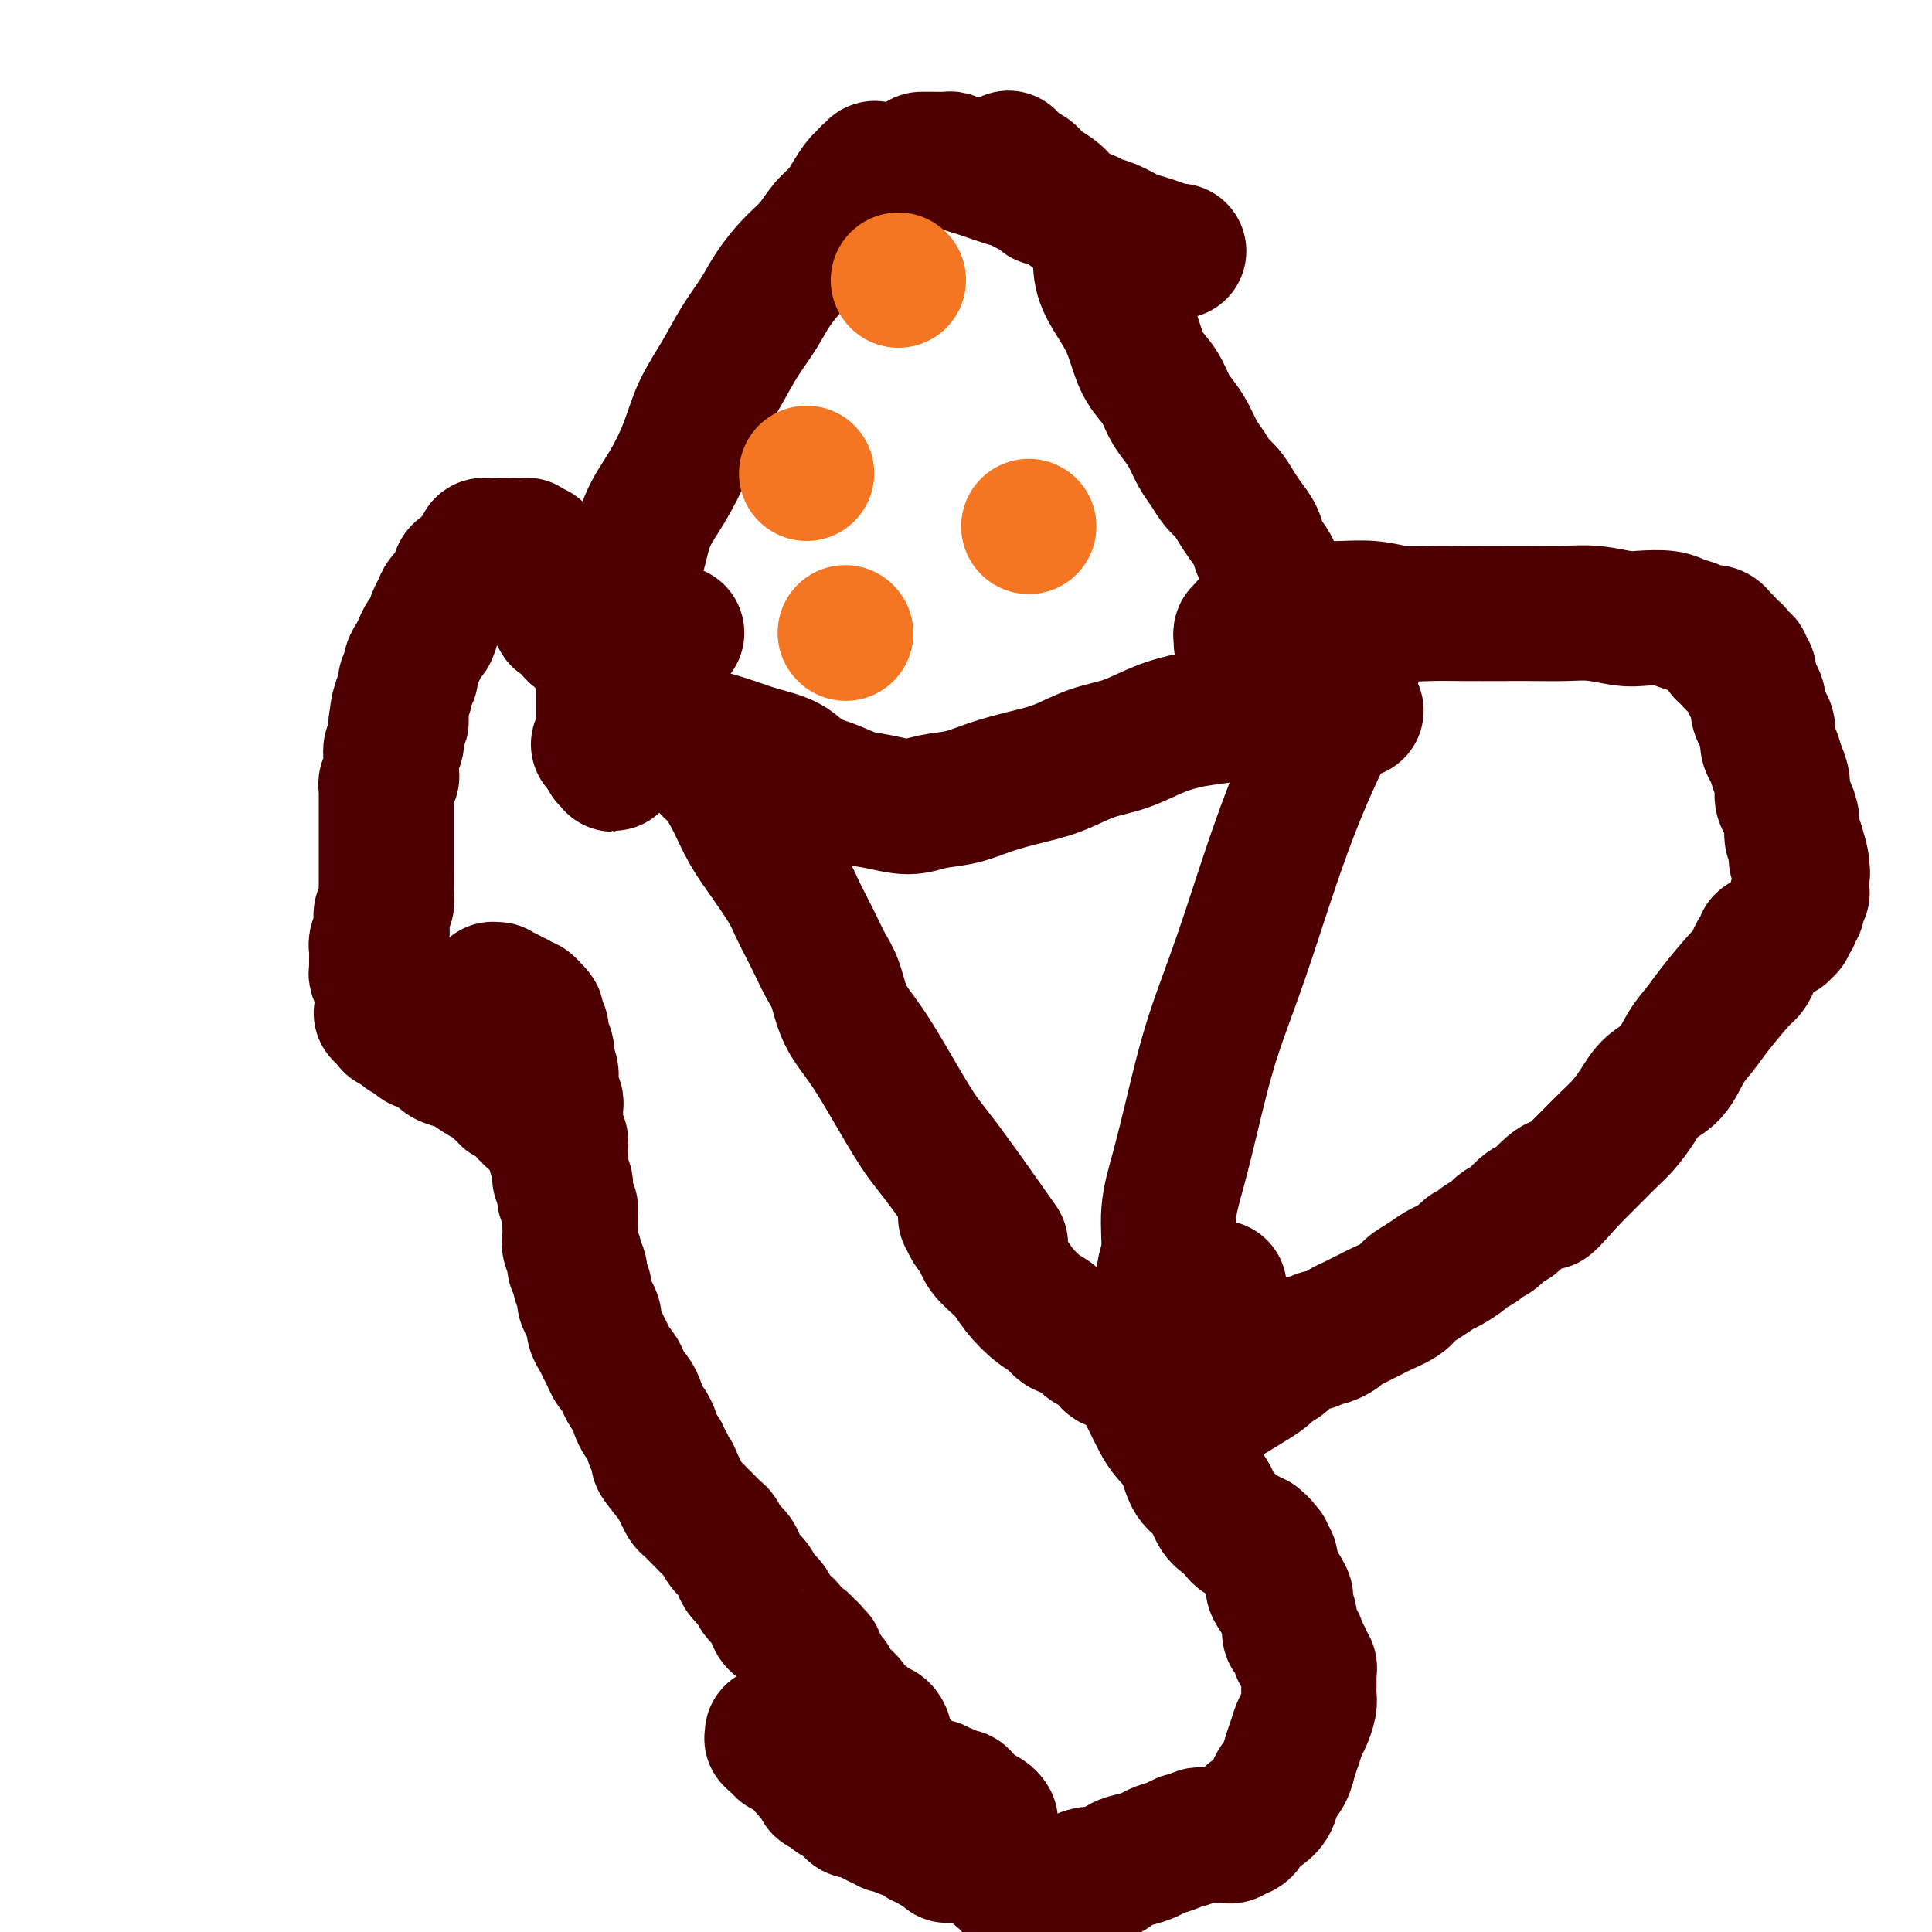 <svg viewBox='0 0 400 400' version='1.1' xmlns='http://www.w3.org/2000/svg' xmlns:xlink='http://www.w3.org/1999/xlink'><g fill='none' stroke='#4E0000' stroke-width='28' stroke-linecap='round' stroke-linejoin='round'><path d='M146,156c0.002,0.032 0.005,0.064 0,0c-0.005,-0.064 -0.017,-0.225 0,0c0.017,0.225 0.062,0.835 0,1c-0.062,0.165 -0.232,-0.113 0,0c0.232,0.113 0.865,0.619 1,1c0.135,0.381 -0.229,0.638 0,1c0.229,0.362 1.052,0.831 2,2c0.948,1.169 2.022,3.039 3,5c0.978,1.961 1.862,4.012 3,6c1.138,1.988 2.532,3.914 4,6c1.468,2.086 3.012,4.333 4,6c0.988,1.667 1.420,2.754 2,4c0.580,1.246 1.309,2.649 2,4c0.691,1.351 1.345,2.648 2,4c0.655,1.352 1.310,2.758 2,4c0.690,1.242 1.416,2.320 2,4c0.584,1.680 1.027,3.961 2,6c0.973,2.039 2.476,3.834 4,6c1.524,2.166 3.069,4.702 5,8c1.931,3.298 4.250,7.358 6,10c1.750,2.642 2.933,3.865 6,8c3.067,4.135 8.019,11.181 10,14c1.981,2.819 0.990,1.409 0,0'/><path d='M124,154c-0.000,0.001 -0.001,0.001 0,0c0.001,-0.001 0.003,-0.004 0,0c-0.003,0.004 -0.013,0.016 0,0c0.013,-0.016 0.048,-0.061 0,0c-0.048,0.061 -0.178,0.228 0,0c0.178,-0.228 0.664,-0.850 1,-1c0.336,-0.150 0.524,0.172 1,0c0.476,-0.172 1.242,-0.839 2,-1c0.758,-0.161 1.509,0.184 3,0c1.491,-0.184 3.722,-0.896 6,-1c2.278,-0.104 4.604,0.398 7,1c2.396,0.602 4.863,1.302 7,2c2.137,0.698 3.943,1.395 6,2c2.057,0.605 4.365,1.117 6,2c1.635,0.883 2.597,2.136 4,3c1.403,0.864 3.248,1.339 5,2c1.752,0.661 3.412,1.510 5,2c1.588,0.490 3.104,0.623 5,1c1.896,0.377 4.171,0.999 6,1c1.829,0.001 3.211,-0.617 5,-1c1.789,-0.383 3.985,-0.529 6,-1c2.015,-0.471 3.849,-1.266 6,-2c2.151,-0.734 4.618,-1.408 7,-2c2.382,-0.592 4.679,-1.104 7,-2c2.321,-0.896 4.664,-2.176 7,-3c2.336,-0.824 4.663,-1.190 7,-2c2.337,-0.810 4.683,-2.063 7,-3c2.317,-0.937 4.605,-1.559 7,-2c2.395,-0.441 4.899,-0.703 7,-1c2.101,-0.297 3.801,-0.629 6,-1c2.199,-0.371 4.899,-0.780 7,-1c2.101,-0.220 3.604,-0.252 6,0c2.396,0.252 5.685,0.786 7,1c1.315,0.214 0.658,0.107 0,0'/><path d='M280,138c-0.002,0.002 -0.003,0.005 0,0c0.003,-0.005 0.012,-0.016 0,0c-0.012,0.016 -0.045,0.061 0,0c0.045,-0.061 0.167,-0.226 0,0c-0.167,0.226 -0.622,0.843 -1,2c-0.378,1.157 -0.677,2.854 -2,6c-1.323,3.146 -3.670,7.740 -6,13c-2.330,5.260 -4.644,11.188 -7,18c-2.356,6.812 -4.755,14.510 -7,21c-2.245,6.490 -4.338,11.772 -6,17c-1.662,5.228 -2.895,10.404 -4,15c-1.105,4.596 -2.083,8.614 -3,12c-0.917,3.386 -1.774,6.139 -2,9c-0.226,2.861 0.180,5.828 0,8c-0.180,2.172 -0.945,3.548 -1,5c-0.055,1.452 0.599,2.981 1,4c0.401,1.019 0.549,1.530 1,2c0.451,0.470 1.203,0.899 2,1c0.797,0.101 1.638,-0.127 3,-1c1.362,-0.873 3.246,-2.392 4,-3c0.754,-0.608 0.377,-0.304 0,0'/><path d='M200,251c0.002,0.034 0.003,0.068 0,0c-0.003,-0.068 -0.012,-0.239 0,0c0.012,0.239 0.045,0.889 0,1c-0.045,0.111 -0.170,-0.316 0,0c0.170,0.316 0.633,1.375 1,2c0.367,0.625 0.639,0.816 1,1c0.361,0.184 0.813,0.360 1,1c0.187,0.640 0.109,1.743 1,3c0.891,1.257 2.751,2.670 4,4c1.249,1.330 1.885,2.579 3,4c1.115,1.421 2.707,3.014 4,4c1.293,0.986 2.285,1.364 3,2c0.715,0.636 1.151,1.531 2,2c0.849,0.469 2.110,0.512 3,1c0.890,0.488 1.408,1.422 2,2c0.592,0.578 1.258,0.800 2,1c0.742,0.200 1.561,0.377 2,1c0.439,0.623 0.499,1.691 1,2c0.501,0.309 1.444,-0.139 2,0c0.556,0.139 0.727,0.867 1,1c0.273,0.133 0.650,-0.328 1,0c0.350,0.328 0.674,1.446 1,2c0.326,0.554 0.652,0.546 1,1c0.348,0.454 0.716,1.372 1,2c0.284,0.628 0.484,0.966 1,2c0.516,1.034 1.349,2.764 2,4c0.651,1.236 1.119,1.977 2,3c0.881,1.023 2.175,2.329 3,4c0.825,1.671 1.180,3.708 2,5c0.820,1.292 2.103,1.838 3,3c0.897,1.162 1.407,2.938 2,4c0.593,1.062 1.268,1.408 2,2c0.732,0.592 1.520,1.430 2,2c0.480,0.570 0.650,0.871 1,1c0.350,0.129 0.878,0.087 1,0c0.122,-0.087 -0.164,-0.220 0,0c0.164,0.220 0.776,0.791 1,1c0.224,0.209 0.060,0.056 0,0c-0.060,-0.056 -0.017,-0.015 0,0c0.017,0.015 0.008,0.004 0,0c-0.008,-0.004 -0.016,-0.001 0,0c0.016,0.001 0.057,-0.001 0,0c-0.057,0.001 -0.211,0.004 0,0c0.211,-0.004 0.788,-0.015 1,0c0.212,0.015 0.061,0.057 0,0c-0.061,-0.057 -0.030,-0.212 0,0c0.030,0.212 0.061,0.793 0,1c-0.061,0.207 -0.214,0.042 0,0c0.214,-0.042 0.793,0.041 1,0c0.207,-0.041 0.040,-0.204 0,0c-0.040,0.204 0.046,0.775 0,1c-0.046,0.225 -0.223,0.105 0,0c0.223,-0.105 0.847,-0.194 1,0c0.153,0.194 -0.165,0.671 0,1c0.165,0.329 0.814,0.512 1,1c0.186,0.488 -0.090,1.282 0,2c0.090,0.718 0.545,1.359 1,2'/><path d='M264,327c4.437,6.856 1.031,2.997 0,2c-1.031,-0.997 0.315,0.870 1,2c0.685,1.130 0.709,1.525 1,2c0.291,0.475 0.847,1.030 1,2c0.153,0.970 -0.099,2.354 0,3c0.099,0.646 0.547,0.554 1,1c0.453,0.446 0.910,1.429 1,2c0.090,0.571 -0.186,0.731 0,1c0.186,0.269 0.834,0.646 1,1c0.166,0.354 -0.152,0.683 0,1c0.152,0.317 0.773,0.620 1,1c0.227,0.380 0.061,0.837 0,1c-0.061,0.163 -0.016,0.033 0,0c0.016,-0.033 0.004,0.032 0,0c-0.004,-0.032 -0.001,-0.160 0,0c0.001,0.160 0.001,0.608 0,1c-0.001,0.392 -0.003,0.728 0,1c0.003,0.272 0.012,0.481 0,1c-0.012,0.519 -0.045,1.349 0,2c0.045,0.651 0.166,1.122 0,2c-0.166,0.878 -0.621,2.164 -1,3c-0.379,0.836 -0.683,1.224 -1,2c-0.317,0.776 -0.647,1.941 -1,3c-0.353,1.059 -0.727,2.014 -1,3c-0.273,0.986 -0.444,2.003 -1,3c-0.556,0.997 -1.497,1.972 -2,3c-0.503,1.028 -0.569,2.108 -1,3c-0.431,0.892 -1.229,1.597 -2,2c-0.771,0.403 -1.516,0.504 -2,1c-0.484,0.496 -0.707,1.387 -1,2c-0.293,0.613 -0.656,0.949 -1,1c-0.344,0.051 -0.669,-0.182 -1,0c-0.331,0.182 -0.667,0.781 -1,1c-0.333,0.219 -0.664,0.059 -1,0c-0.336,-0.059 -0.679,-0.016 -1,0c-0.321,0.016 -0.621,0.004 -1,0c-0.379,-0.004 -0.838,-0.001 -1,0c-0.162,0.001 -0.029,0.000 0,0c0.029,-0.000 -0.048,0.000 0,0c0.048,-0.000 0.221,-0.001 0,0c-0.221,0.001 -0.837,0.004 -1,0c-0.163,-0.004 0.126,-0.016 0,0c-0.126,0.016 -0.665,0.060 -1,0c-0.335,-0.060 -0.464,-0.223 -1,0c-0.536,0.223 -1.480,0.833 -2,1c-0.520,0.167 -0.618,-0.110 -1,0c-0.382,0.110 -1.050,0.605 -2,1c-0.950,0.395 -2.183,0.688 -3,1c-0.817,0.312 -1.219,0.643 -2,1c-0.781,0.357 -1.942,0.739 -3,1c-1.058,0.261 -2.012,0.399 -3,1c-0.988,0.601 -2.009,1.663 -3,2c-0.991,0.337 -1.953,-0.053 -3,0c-1.047,0.053 -2.178,0.549 -3,1c-0.822,0.451 -1.333,0.857 -2,1c-0.667,0.143 -1.489,0.024 -2,0c-0.511,-0.024 -0.712,0.046 -1,0c-0.288,-0.046 -0.665,-0.208 -1,0c-0.335,0.208 -0.629,0.787 -1,1c-0.371,0.213 -0.820,0.061 -1,0c-0.180,-0.061 -0.090,-0.030 0,0'/><path d='M215,391c-6.432,1.702 -2.512,0.456 -1,0c1.512,-0.456 0.615,-0.122 0,0c-0.615,0.122 -0.950,0.034 -1,0c-0.050,-0.034 0.184,-0.013 0,0c-0.184,0.013 -0.785,0.018 -1,0c-0.215,-0.018 -0.044,-0.057 0,0c0.044,0.057 -0.040,0.211 0,0c0.040,-0.211 0.203,-0.789 0,-1c-0.203,-0.211 -0.771,-0.057 -1,0c-0.229,0.057 -0.118,0.016 0,0c0.118,-0.016 0.241,-0.008 0,0c-0.241,0.008 -0.848,0.016 -1,0c-0.152,-0.016 0.151,-0.056 0,0c-0.151,0.056 -0.758,0.207 -1,0c-0.242,-0.207 -0.121,-0.774 0,-1c0.121,-0.226 0.243,-0.113 0,0c-0.243,0.113 -0.850,0.226 -1,0c-0.150,-0.226 0.156,-0.792 0,-1c-0.156,-0.208 -0.773,-0.060 -1,0c-0.227,0.060 -0.065,0.030 0,0c0.065,-0.030 0.031,-0.061 0,0c-0.031,0.061 -0.061,0.212 0,0c0.061,-0.212 0.212,-0.789 0,-1c-0.212,-0.211 -0.789,-0.057 -1,0c-0.211,0.057 -0.057,0.015 0,0c0.057,-0.015 0.015,-0.004 0,0c-0.015,0.004 -0.004,0.002 0,0c0.004,-0.002 0.001,-0.004 0,0c-0.001,0.004 0.001,0.015 0,0c-0.001,-0.015 -0.004,-0.056 0,0c0.004,0.056 0.015,0.207 0,0c-0.015,-0.207 -0.055,-0.774 0,-1c0.055,-0.226 0.204,-0.112 0,0c-0.204,0.112 -0.763,0.223 -1,0c-0.237,-0.223 -0.154,-0.778 0,-1c0.154,-0.222 0.378,-0.111 0,0c-0.378,0.111 -1.358,0.222 -2,0c-0.642,-0.222 -0.946,-0.776 -1,-1c-0.054,-0.224 0.143,-0.116 0,0c-0.143,0.116 -0.626,0.241 -1,0c-0.374,-0.241 -0.640,-0.849 -1,-1c-0.360,-0.151 -0.814,0.156 -1,0c-0.186,-0.156 -0.103,-0.774 0,-1c0.103,-0.226 0.225,-0.061 0,0c-0.225,0.061 -0.796,0.016 -1,0c-0.204,-0.016 -0.041,-0.004 0,0c0.041,0.004 -0.041,0.001 0,0c0.041,-0.001 0.203,-0.000 0,0c-0.203,0.000 -0.772,0.000 -1,0c-0.228,-0.000 -0.114,-0.000 0,0c0.114,0.000 0.227,0.000 0,0c-0.227,-0.000 -0.793,-0.000 -1,0c-0.207,0.000 -0.056,0.000 0,0c0.056,-0.000 0.016,-0.000 0,0c-0.016,0.000 -0.008,0.000 0,0'/><path d='M196,382c-2.934,-1.375 -0.768,-0.312 0,0c0.768,0.312 0.139,-0.127 0,0c-0.139,0.127 0.211,0.818 0,1c-0.211,0.182 -0.984,-0.147 -1,0c-0.016,0.147 0.727,0.770 1,1c0.273,0.230 0.078,0.066 0,0c-0.078,-0.066 -0.039,-0.033 0,0'/><path d='M205,377c0.004,0.006 0.008,0.013 0,0c-0.008,-0.013 -0.028,-0.045 0,0c0.028,0.045 0.105,0.167 0,0c-0.105,-0.167 -0.391,-0.623 -1,-1c-0.609,-0.377 -1.540,-0.675 -2,-1c-0.460,-0.325 -0.449,-0.675 -1,-1c-0.551,-0.325 -1.664,-0.623 -2,-1c-0.336,-0.377 0.103,-0.832 0,-1c-0.103,-0.168 -0.750,-0.049 -1,0c-0.250,0.049 -0.105,0.027 0,0c0.105,-0.027 0.169,-0.059 0,0c-0.169,0.059 -0.570,0.208 -1,0c-0.430,-0.208 -0.889,-0.774 -1,-1c-0.111,-0.226 0.125,-0.112 0,0c-0.125,0.112 -0.610,0.222 -1,0c-0.390,-0.222 -0.683,-0.778 -1,-1c-0.317,-0.222 -0.658,-0.111 -1,0c-0.342,0.111 -0.684,0.222 -1,0c-0.316,-0.222 -0.605,-0.777 -1,-1c-0.395,-0.223 -0.894,-0.112 -1,0c-0.106,0.112 0.182,0.227 0,0c-0.182,-0.227 -0.832,-0.797 -1,-1c-0.168,-0.203 0.147,-0.040 0,0c-0.147,0.040 -0.757,-0.042 -1,0c-0.243,0.042 -0.118,0.208 0,0c0.118,-0.208 0.229,-0.792 0,-1c-0.229,-0.208 -0.797,-0.042 -1,0c-0.203,0.042 -0.041,-0.042 0,0c0.041,0.042 -0.041,0.208 0,0c0.041,-0.208 0.203,-0.792 0,-1c-0.203,-0.208 -0.773,-0.042 -1,0c-0.227,0.042 -0.112,-0.041 0,0c0.112,0.041 0.223,0.207 0,0c-0.223,-0.207 -0.778,-0.788 -1,-1c-0.222,-0.212 -0.111,-0.056 0,0c0.111,0.056 0.222,0.011 0,0c-0.222,-0.011 -0.778,0.011 -1,0c-0.222,-0.011 -0.111,-0.056 0,0c0.111,0.056 0.222,0.211 0,0c-0.222,-0.211 -0.778,-0.789 -1,-1c-0.222,-0.211 -0.112,-0.057 0,0c0.112,0.057 0.226,0.015 0,0c-0.226,-0.015 -0.792,-0.004 -1,0c-0.208,0.004 -0.060,0.001 0,0c0.060,-0.001 0.030,-0.001 0,0'/><path d='M182,364c-3.356,-2.022 -0.244,-0.578 1,0c1.244,0.578 0.622,0.289 0,0'/><path d='M194,382c0.111,-0.002 0.222,-0.004 0,0c-0.222,0.004 -0.777,0.015 -1,0c-0.223,-0.015 -0.116,-0.056 0,0c0.116,0.056 0.239,0.208 0,0c-0.239,-0.208 -0.841,-0.778 -1,-1c-0.159,-0.222 0.126,-0.097 0,0c-0.126,0.097 -0.663,0.165 -1,0c-0.337,-0.165 -0.475,-0.565 -1,-1c-0.525,-0.435 -1.436,-0.905 -2,-1c-0.564,-0.095 -0.781,0.186 -1,0c-0.219,-0.186 -0.440,-0.838 -1,-1c-0.560,-0.162 -1.460,0.168 -2,0c-0.540,-0.168 -0.721,-0.834 -1,-1c-0.279,-0.166 -0.656,0.166 -1,0c-0.344,-0.166 -0.655,-0.832 -1,-1c-0.345,-0.168 -0.722,0.163 -1,0c-0.278,-0.163 -0.456,-0.818 -1,-1c-0.544,-0.182 -1.455,0.110 -2,0c-0.545,-0.110 -0.724,-0.622 -1,-1c-0.276,-0.378 -0.647,-0.622 -1,-1c-0.353,-0.378 -0.686,-0.890 -1,-1c-0.314,-0.110 -0.610,0.182 -1,0c-0.390,-0.182 -0.875,-0.837 -1,-1c-0.125,-0.163 0.111,0.168 0,0c-0.111,-0.168 -0.569,-0.833 -1,-1c-0.431,-0.167 -0.834,0.165 -1,0c-0.166,-0.165 -0.096,-0.828 0,-1c0.096,-0.172 0.218,0.146 0,0c-0.218,-0.146 -0.776,-0.757 -1,-1c-0.224,-0.243 -0.112,-0.118 0,0c0.112,0.118 0.226,0.227 0,0c-0.226,-0.227 -0.793,-0.792 -1,-1c-0.207,-0.208 -0.054,-0.060 0,0c0.054,0.060 0.011,0.031 0,0c-0.011,-0.031 0.011,-0.065 0,0c-0.011,0.065 -0.055,0.229 0,0c0.055,-0.229 0.208,-0.850 0,-1c-0.208,-0.150 -0.778,0.171 -1,0c-0.222,-0.171 -0.097,-0.834 0,-1c0.097,-0.166 0.166,0.167 0,0c-0.166,-0.167 -0.565,-0.833 -1,-1c-0.435,-0.167 -0.904,0.165 -1,0c-0.096,-0.165 0.181,-0.828 0,-1c-0.181,-0.172 -0.819,0.146 -1,0c-0.181,-0.146 0.096,-0.757 0,-1c-0.096,-0.243 -0.565,-0.117 -1,0c-0.435,0.117 -0.835,0.225 -1,0c-0.165,-0.225 -0.096,-0.782 0,-1c0.096,-0.218 0.218,-0.097 0,0c-0.218,0.097 -0.777,0.171 -1,0c-0.223,-0.171 -0.112,-0.585 0,-1'/><path d='M161,360c-2.414,-2.321 -0.451,-0.622 0,0c0.451,0.622 -0.612,0.167 -1,0c-0.388,-0.167 -0.103,-0.045 0,0c0.103,0.045 0.023,0.012 0,0c-0.023,-0.012 0.012,-0.003 0,0c-0.012,0.003 -0.070,0.001 0,0c0.070,-0.001 0.268,-0.000 0,0c-0.268,0.000 -1.001,0.000 -1,0c0.001,-0.000 0.736,-0.000 1,0c0.264,0.000 0.057,0.000 0,0c-0.057,-0.000 0.036,-0.000 0,0c-0.036,0.000 -0.202,0.000 0,0c0.202,-0.000 0.772,-0.000 1,0c0.228,0.000 0.114,0.000 0,0'/><path d='M183,359c0.000,0.001 0.001,0.001 0,0c-0.001,-0.001 -0.002,-0.005 0,0c0.002,0.005 0.008,0.017 0,0c-0.008,-0.017 -0.028,-0.064 0,0c0.028,0.064 0.106,0.239 0,0c-0.106,-0.239 -0.394,-0.893 -1,-1c-0.606,-0.107 -1.528,0.332 -2,0c-0.472,-0.332 -0.494,-1.436 -1,-2c-0.506,-0.564 -1.498,-0.589 -2,-1c-0.502,-0.411 -0.515,-1.209 -1,-2c-0.485,-0.791 -1.440,-1.575 -2,-2c-0.560,-0.425 -0.723,-0.490 -1,-1c-0.277,-0.510 -0.666,-1.465 -1,-2c-0.334,-0.535 -0.612,-0.650 -1,-1c-0.388,-0.350 -0.888,-0.935 -1,-1c-0.112,-0.065 0.162,0.390 0,0c-0.162,-0.390 -0.761,-1.624 -1,-2c-0.239,-0.376 -0.120,0.107 0,0c0.120,-0.107 0.240,-0.802 0,-1c-0.240,-0.198 -0.842,0.103 -1,0c-0.158,-0.103 0.127,-0.609 0,-1c-0.127,-0.391 -0.668,-0.667 -1,-1c-0.332,-0.333 -0.456,-0.722 -1,-1c-0.544,-0.278 -1.507,-0.445 -2,-1c-0.493,-0.555 -0.517,-1.500 -1,-2c-0.483,-0.500 -1.424,-0.557 -2,-1c-0.576,-0.443 -0.788,-1.273 -1,-2c-0.212,-0.727 -0.424,-1.349 -1,-2c-0.576,-0.651 -1.515,-1.329 -2,-2c-0.485,-0.671 -0.515,-1.334 -1,-2c-0.485,-0.666 -1.426,-1.334 -2,-2c-0.574,-0.666 -0.783,-1.329 -1,-2c-0.217,-0.671 -0.443,-1.350 -1,-2c-0.557,-0.650 -1.443,-1.272 -2,-2c-0.557,-0.728 -0.783,-1.561 -1,-2c-0.217,-0.439 -0.425,-0.484 -1,-1c-0.575,-0.516 -1.516,-1.503 -2,-2c-0.484,-0.497 -0.511,-0.503 -1,-1c-0.489,-0.497 -1.440,-1.484 -2,-2c-0.560,-0.516 -0.728,-0.562 -1,-1c-0.272,-0.438 -0.649,-1.268 -1,-2c-0.351,-0.732 -0.675,-1.366 -1,-2'/><path d='M140,307c-6.813,-8.450 -2.347,-3.574 -1,-2c1.347,1.574 -0.426,-0.155 -1,-1c-0.574,-0.845 0.053,-0.808 0,-1c-0.053,-0.192 -0.784,-0.614 -1,-1c-0.216,-0.386 0.083,-0.737 0,-1c-0.083,-0.263 -0.547,-0.436 -1,-1c-0.453,-0.564 -0.896,-1.517 -1,-2c-0.104,-0.483 0.131,-0.495 0,-1c-0.131,-0.505 -0.626,-1.501 -1,-2c-0.374,-0.499 -0.625,-0.500 -1,-1c-0.375,-0.500 -0.874,-1.499 -1,-2c-0.126,-0.501 0.121,-0.505 0,-1c-0.121,-0.495 -0.610,-1.480 -1,-2c-0.390,-0.520 -0.682,-0.576 -1,-1c-0.318,-0.424 -0.663,-1.216 -1,-2c-0.337,-0.784 -0.667,-1.561 -1,-2c-0.333,-0.439 -0.667,-0.540 -1,-1c-0.333,-0.460 -0.663,-1.278 -1,-2c-0.337,-0.722 -0.682,-1.348 -1,-2c-0.318,-0.652 -0.611,-1.329 -1,-2c-0.389,-0.671 -0.874,-1.334 -1,-2c-0.126,-0.666 0.106,-1.333 0,-2c-0.106,-0.667 -0.549,-1.334 -1,-2c-0.451,-0.666 -0.909,-1.329 -1,-2c-0.091,-0.671 0.187,-1.348 0,-2c-0.187,-0.652 -0.838,-1.277 -1,-2c-0.162,-0.723 0.167,-1.544 0,-2c-0.167,-0.456 -0.829,-0.546 -1,-1c-0.171,-0.454 0.150,-1.273 0,-2c-0.150,-0.727 -0.772,-1.364 -1,-2c-0.228,-0.636 -0.061,-1.271 0,-2c0.061,-0.729 0.017,-1.552 0,-2c-0.017,-0.448 -0.008,-0.520 0,-1c0.008,-0.480 0.016,-1.368 0,-2c-0.016,-0.632 -0.057,-1.009 0,-1c0.057,0.009 0.212,0.402 0,0c-0.212,-0.402 -0.793,-1.599 -1,-2c-0.207,-0.401 -0.041,-0.004 0,0c0.041,0.004 -0.041,-0.383 0,-1c0.041,-0.617 0.207,-1.465 0,-2c-0.207,-0.535 -0.788,-0.758 -1,-1c-0.212,-0.242 -0.056,-0.503 0,-1c0.056,-0.497 0.011,-1.231 0,-2c-0.011,-0.769 0.011,-1.572 0,-2c-0.011,-0.428 -0.056,-0.481 0,-1c0.056,-0.519 0.211,-1.505 0,-2c-0.211,-0.495 -0.789,-0.500 -1,-1c-0.211,-0.500 -0.056,-1.496 0,-2c0.056,-0.504 0.011,-0.515 0,-1c-0.011,-0.485 0.011,-1.443 0,-2c-0.011,-0.557 -0.056,-0.714 0,-1c0.056,-0.286 0.211,-0.703 0,-1c-0.211,-0.297 -0.789,-0.475 -1,-1c-0.211,-0.525 -0.056,-1.398 0,-2c0.056,-0.602 0.011,-0.935 0,-1c-0.011,-0.065 0.011,0.137 0,0c-0.011,-0.137 -0.055,-0.614 0,-1c0.055,-0.386 0.211,-0.681 0,-1c-0.211,-0.319 -0.788,-0.663 -1,-1c-0.212,-0.337 -0.061,-0.668 0,-1c0.061,-0.332 0.030,-0.666 0,-1'/><path d='M113,219c-1.563,-8.820 -0.472,-2.869 0,-1c0.472,1.869 0.324,-0.344 0,-1c-0.324,-0.656 -0.822,0.247 -1,0c-0.178,-0.247 -0.034,-1.642 0,-2c0.034,-0.358 -0.042,0.322 0,0c0.042,-0.322 0.204,-1.645 0,-2c-0.204,-0.355 -0.772,0.260 -1,0c-0.228,-0.260 -0.117,-1.394 0,-2c0.117,-0.606 0.239,-0.683 0,-1c-0.239,-0.317 -0.837,-0.873 -1,-1c-0.163,-0.127 0.111,0.176 0,0c-0.111,-0.176 -0.608,-0.831 -1,-1c-0.392,-0.169 -0.679,0.147 -1,0c-0.321,-0.147 -0.677,-0.758 -1,-1c-0.323,-0.242 -0.612,-0.116 -1,0c-0.388,0.116 -0.874,0.224 -1,0c-0.126,-0.224 0.110,-0.778 0,-1c-0.110,-0.222 -0.564,-0.112 -1,0c-0.436,0.112 -0.853,0.226 -1,0c-0.147,-0.226 -0.025,-0.792 0,-1c0.025,-0.208 -0.046,-0.057 0,0c0.046,0.057 0.208,0.021 0,0c-0.208,-0.021 -0.788,-0.027 -1,0c-0.212,0.027 -0.058,0.086 0,0c0.058,-0.086 0.019,-0.317 0,0c-0.019,0.317 -0.019,1.182 0,2c0.019,0.818 0.057,1.591 0,2c-0.057,0.409 -0.208,0.456 0,1c0.208,0.544 0.774,1.584 1,2c0.226,0.416 0.113,0.208 0,0'/><path d='M116,241c-0.000,-0.000 -0.000,-0.000 0,0c0.000,0.000 0.000,0.001 0,0c-0.000,-0.001 -0.000,-0.004 0,0c0.000,0.004 0.001,0.016 0,0c-0.001,-0.016 -0.004,-0.059 0,0c0.004,0.059 0.016,0.219 0,0c-0.016,-0.219 -0.060,-0.817 0,-1c0.060,-0.183 0.222,0.048 0,0c-0.222,-0.048 -0.829,-0.376 -1,-1c-0.171,-0.624 0.094,-1.544 0,-2c-0.094,-0.456 -0.547,-0.447 -1,-1c-0.453,-0.553 -0.905,-1.669 -1,-2c-0.095,-0.331 0.167,0.123 0,0c-0.167,-0.123 -0.763,-0.821 -1,-1c-0.237,-0.179 -0.115,0.162 0,0c0.115,-0.162 0.223,-0.828 0,-1c-0.223,-0.172 -0.778,0.151 -1,0c-0.222,-0.151 -0.112,-0.776 0,-1c0.112,-0.224 0.227,-0.046 0,0c-0.227,0.046 -0.797,-0.041 -1,0c-0.203,0.041 -0.040,0.208 0,0c0.040,-0.208 -0.042,-0.791 0,-1c0.042,-0.209 0.207,-0.042 0,0c-0.207,0.042 -0.788,-0.040 -1,0c-0.212,0.040 -0.056,0.203 0,0c0.056,-0.203 0.011,-0.773 0,-1c-0.011,-0.227 0.012,-0.112 0,0c-0.012,0.112 -0.058,0.222 0,0c0.058,-0.222 0.222,-0.778 0,-1c-0.222,-0.222 -0.829,-0.112 -1,0c-0.171,0.112 0.094,0.227 0,0c-0.094,-0.227 -0.546,-0.797 -1,-1c-0.454,-0.203 -0.910,-0.039 -1,0c-0.090,0.039 0.187,-0.046 0,0c-0.187,0.046 -0.838,0.223 -1,0c-0.162,-0.223 0.164,-0.848 0,-1c-0.164,-0.152 -0.819,0.167 -1,0c-0.181,-0.167 0.113,-0.822 0,-1c-0.113,-0.178 -0.634,0.121 -1,0c-0.366,-0.121 -0.577,-0.661 -1,-1c-0.423,-0.339 -1.056,-0.476 -2,-1c-0.944,-0.524 -2.197,-1.436 -3,-2c-0.803,-0.564 -1.156,-0.781 -2,-1c-0.844,-0.219 -2.180,-0.440 -3,-1c-0.820,-0.560 -1.124,-1.461 -2,-2c-0.876,-0.539 -2.325,-0.718 -3,-1c-0.675,-0.282 -0.577,-0.668 -1,-1c-0.423,-0.332 -1.366,-0.611 -2,-1c-0.634,-0.389 -0.958,-0.888 -1,-1c-0.042,-0.112 0.199,0.163 0,0c-0.199,-0.163 -0.837,-0.765 -1,-1c-0.163,-0.235 0.148,-0.102 0,0c-0.148,0.102 -0.757,0.172 -1,0c-0.243,-0.172 -0.122,-0.586 0,-1'/><path d='M81,211c-4.022,-2.475 -1.078,-0.662 0,0c1.078,0.662 0.289,0.174 0,0c-0.289,-0.174 -0.077,-0.032 0,0c0.077,0.032 0.021,-0.044 0,0c-0.021,0.044 -0.006,0.209 0,0c0.006,-0.209 0.001,-0.792 0,-1c-0.001,-0.208 -0.000,-0.042 0,0c0.000,0.042 0.000,-0.040 0,0c-0.000,0.040 -0.000,0.203 0,0c0.000,-0.203 0.001,-0.772 0,-1c-0.001,-0.228 -0.004,-0.117 0,0c0.004,0.117 0.016,0.239 0,0c-0.016,-0.239 -0.061,-0.838 0,-1c0.061,-0.162 0.228,0.112 0,0c-0.228,-0.112 -0.849,-0.611 -1,-1c-0.151,-0.389 0.170,-0.667 0,-1c-0.170,-0.333 -0.830,-0.719 -1,-1c-0.170,-0.281 0.151,-0.456 0,-1c-0.151,-0.544 -0.772,-1.455 -1,-2c-0.228,-0.545 -0.061,-0.723 0,-1c0.061,-0.277 0.017,-0.652 0,-1c-0.017,-0.348 -0.005,-0.669 0,-1c0.005,-0.331 0.005,-0.671 0,-1c-0.005,-0.329 -0.015,-0.648 0,-1c0.015,-0.352 0.057,-0.738 0,-1c-0.057,-0.262 -0.211,-0.399 0,-1c0.211,-0.601 0.789,-1.667 1,-2c0.211,-0.333 0.056,0.066 0,0c-0.056,-0.066 -0.011,-0.598 0,-1c0.011,-0.402 -0.011,-0.674 0,-1c0.011,-0.326 0.056,-0.706 0,-1c-0.056,-0.294 -0.211,-0.500 0,-1c0.211,-0.500 0.789,-1.293 1,-2c0.211,-0.707 0.057,-1.329 0,-2c-0.057,-0.671 -0.015,-1.391 0,-2c0.015,-0.609 0.004,-1.108 0,-2c-0.004,-0.892 -0.001,-2.178 0,-3c0.001,-0.822 0.000,-1.181 0,-2c-0.000,-0.819 -0.000,-2.100 0,-3c0.000,-0.900 0.000,-1.421 0,-2c-0.000,-0.579 -0.000,-1.216 0,-2c0.000,-0.784 0.000,-1.715 0,-2c-0.000,-0.285 -0.000,0.077 0,0c0.000,-0.077 0.000,-0.594 0,-1c-0.000,-0.406 -0.001,-0.700 0,-1c0.001,-0.300 0.004,-0.605 0,-1c-0.004,-0.395 -0.015,-0.880 0,-1c0.015,-0.120 0.057,0.123 0,0c-0.057,-0.123 -0.211,-0.613 0,-1c0.211,-0.387 0.788,-0.671 1,-1c0.212,-0.329 0.061,-0.703 0,-1c-0.061,-0.297 -0.030,-0.516 0,-1c0.030,-0.484 0.061,-1.232 0,-2c-0.061,-0.768 -0.212,-1.556 0,-2c0.212,-0.444 0.788,-0.543 1,-1c0.212,-0.457 0.061,-1.274 0,-2c-0.061,-0.726 -0.030,-1.363 0,-2'/><path d='M82,150c0.841,-7.247 0.942,-2.366 1,-1c0.058,1.366 0.072,-0.785 0,-2c-0.072,-1.215 -0.230,-1.494 0,-2c0.230,-0.506 0.849,-1.238 1,-2c0.151,-0.762 -0.167,-1.555 0,-2c0.167,-0.445 0.818,-0.543 1,-1c0.182,-0.457 -0.106,-1.272 0,-2c0.106,-0.728 0.606,-1.368 1,-2c0.394,-0.632 0.683,-1.257 1,-2c0.317,-0.743 0.661,-1.603 1,-2c0.339,-0.397 0.672,-0.332 1,-1c0.328,-0.668 0.651,-2.071 1,-3c0.349,-0.929 0.722,-1.386 1,-2c0.278,-0.614 0.459,-1.387 1,-2c0.541,-0.613 1.440,-1.067 2,-2c0.560,-0.933 0.781,-2.344 1,-3c0.219,-0.656 0.436,-0.558 1,-1c0.564,-0.442 1.474,-1.425 2,-2c0.526,-0.575 0.667,-0.743 1,-1c0.333,-0.257 0.859,-0.605 1,-1c0.141,-0.395 -0.102,-0.838 0,-1c0.102,-0.162 0.548,-0.043 1,0c0.452,0.043 0.910,0.012 1,0c0.090,-0.012 -0.187,-0.003 0,0c0.187,0.003 0.837,-0.000 1,0c0.163,0.000 -0.163,0.004 0,0c0.163,-0.004 0.814,-0.014 1,0c0.186,0.014 -0.095,0.053 0,0c0.095,-0.053 0.565,-0.196 1,0c0.435,0.196 0.833,0.732 1,1c0.167,0.268 0.101,0.268 0,0c-0.101,-0.268 -0.238,-0.804 0,-1c0.238,-0.196 0.853,-0.052 1,0c0.147,0.052 -0.172,0.013 0,0c0.172,-0.013 0.834,0.000 1,0c0.166,-0.000 -0.166,-0.014 0,0c0.166,0.014 0.828,0.057 1,0c0.172,-0.057 -0.146,-0.212 0,0c0.146,0.212 0.757,0.792 1,1c0.243,0.208 0.118,0.046 0,0c-0.118,-0.046 -0.227,0.025 0,0c0.227,-0.025 0.792,-0.146 1,0c0.208,0.146 0.060,0.560 0,1c-0.060,0.440 -0.030,0.907 0,1c0.030,0.093 0.061,-0.186 0,0c-0.061,0.186 -0.212,0.839 0,1c0.212,0.161 0.789,-0.168 1,0c0.211,0.168 0.057,0.834 0,1c-0.057,0.166 -0.015,-0.166 0,0c0.015,0.166 0.004,0.832 0,1c-0.004,0.168 -0.002,-0.163 0,0c0.002,0.163 0.005,0.818 0,1c-0.005,0.182 -0.016,-0.110 0,0c0.016,0.110 0.061,0.621 0,1c-0.061,0.379 -0.227,0.626 0,1c0.227,0.374 0.848,0.874 1,1c0.152,0.126 -0.165,-0.121 0,0c0.165,0.121 0.814,0.609 1,1c0.186,0.391 -0.090,0.683 0,1c0.090,0.317 0.545,0.658 1,1'/><path d='M115,126c1.041,2.434 0.645,2.018 1,2c0.355,-0.018 1.462,0.362 2,1c0.538,0.638 0.507,1.536 1,2c0.493,0.464 1.509,0.495 2,1c0.491,0.505 0.457,1.483 1,2c0.543,0.517 1.662,0.571 2,1c0.338,0.429 -0.106,1.232 0,2c0.106,0.768 0.760,1.500 1,2c0.240,0.500 0.064,0.767 0,1c-0.064,0.233 -0.017,0.434 0,1c0.017,0.566 0.005,1.499 0,2c-0.005,0.501 -0.001,0.571 0,1c0.001,0.429 0.000,1.218 0,2c-0.000,0.782 0.000,1.557 0,2c-0.000,0.443 -0.001,0.553 0,1c0.001,0.447 0.004,1.229 0,2c-0.004,0.771 -0.015,1.531 0,2c0.015,0.469 0.056,0.648 0,1c-0.056,0.352 -0.207,0.878 0,1c0.207,0.122 0.774,-0.160 1,0c0.226,0.160 0.113,0.761 0,1c-0.113,0.239 -0.226,0.117 0,0c0.226,-0.117 0.793,-0.227 1,0c0.207,0.227 0.056,0.793 0,1c-0.056,0.207 -0.015,0.054 0,0c0.015,-0.054 0.004,-0.011 0,0c-0.004,0.011 -0.001,-0.010 0,0c0.001,0.010 0.001,0.051 0,0c-0.001,-0.051 -0.004,-0.196 0,0c0.004,0.196 0.015,0.732 0,1c-0.015,0.268 -0.057,0.268 0,0c0.057,-0.268 0.211,-0.804 0,-1c-0.211,-0.196 -0.788,-0.053 -1,0c-0.212,0.053 -0.061,0.015 0,0c0.061,-0.015 0.030,-0.008 0,0'/><path d='M257,133c0.000,-0.030 0.000,-0.060 0,0c-0.000,0.060 -0.001,0.208 0,0c0.001,-0.208 0.004,-0.774 0,-1c-0.004,-0.226 -0.015,-0.113 0,0c0.015,0.113 0.057,0.228 0,0c-0.057,-0.228 -0.211,-0.797 0,-1c0.211,-0.203 0.789,-0.041 1,0c0.211,0.041 0.056,-0.041 0,0c-0.056,0.041 -0.012,0.203 0,0c0.012,-0.203 -0.008,-0.772 0,-1c0.008,-0.228 0.043,-0.117 0,0c-0.043,0.117 -0.163,0.239 0,0c0.163,-0.239 0.610,-0.838 1,-1c0.390,-0.162 0.725,0.114 1,0c0.275,-0.114 0.492,-0.619 1,-1c0.508,-0.381 1.308,-0.638 2,-1c0.692,-0.362 1.276,-0.829 2,-1c0.724,-0.171 1.588,-0.046 2,0c0.412,0.046 0.373,0.011 1,0c0.627,-0.011 1.919,0.001 3,0c1.081,-0.001 1.949,-0.014 3,0c1.051,0.014 2.284,0.056 4,0c1.716,-0.056 3.916,-0.211 6,0c2.084,0.211 4.051,0.789 6,1c1.949,0.211 3.881,0.057 6,0c2.119,-0.057 4.424,-0.016 7,0c2.576,0.016 5.424,0.008 8,0c2.576,-0.008 4.879,-0.016 7,0c2.121,0.016 4.059,0.056 6,0c1.941,-0.056 3.884,-0.208 6,0c2.116,0.208 4.405,0.776 6,1c1.595,0.224 2.496,0.102 4,0c1.504,-0.102 3.611,-0.186 5,0c1.389,0.186 2.061,0.642 3,1c0.939,0.358 2.145,0.617 3,1c0.855,0.383 1.357,0.891 2,1c0.643,0.109 1.426,-0.182 2,0c0.574,0.182 0.938,0.837 1,1c0.062,0.163 -0.180,-0.166 0,0c0.180,0.166 0.780,0.828 1,1c0.220,0.172 0.059,-0.146 0,0c-0.059,0.146 -0.015,0.757 0,1c0.015,0.243 0.003,0.118 0,0c-0.003,-0.118 0.003,-0.228 0,0c-0.003,0.228 -0.015,0.793 0,1c0.015,0.207 0.057,0.055 0,0c-0.057,-0.055 -0.211,-0.015 0,0c0.211,0.015 0.789,0.004 1,0c0.211,-0.004 0.057,-0.001 0,0c-0.057,0.001 -0.015,0.000 0,0c0.015,-0.000 0.004,-0.000 0,0c-0.004,0.000 -0.001,0.000 0,0c0.001,-0.000 0.001,-0.000 0,0'/><path d='M358,135c1.950,1.084 0.326,0.294 0,0c-0.326,-0.294 0.645,-0.093 1,0c0.355,0.093 0.095,0.078 0,0c-0.095,-0.078 -0.026,-0.218 0,0c0.026,0.218 0.007,0.794 0,1c-0.007,0.206 -0.002,0.041 0,0c0.002,-0.041 0.000,0.042 0,0c-0.000,-0.042 -0.000,-0.207 0,0c0.000,0.207 0.000,0.788 0,1c-0.000,0.212 -0.000,0.057 0,0c0.000,-0.057 0.000,-0.015 0,0c-0.000,0.015 -0.001,0.004 0,0c0.001,-0.004 0.004,-0.001 0,0c-0.004,0.001 -0.015,0.000 0,0c0.015,-0.000 0.056,0.000 0,0c-0.056,-0.000 -0.207,-0.001 0,0c0.207,0.001 0.774,0.004 1,0c0.226,-0.004 0.112,-0.016 0,0c-0.112,0.016 -0.222,0.060 0,0c0.222,-0.060 0.778,-0.223 1,0c0.222,0.223 0.111,0.832 0,1c-0.111,0.168 -0.223,-0.107 0,0c0.223,0.107 0.782,0.595 1,1c0.218,0.405 0.096,0.727 0,1c-0.096,0.273 -0.167,0.496 0,1c0.167,0.504 0.570,1.289 1,2c0.430,0.711 0.885,1.349 1,2c0.115,0.651 -0.110,1.314 0,2c0.110,0.686 0.554,1.394 1,2c0.446,0.606 0.894,1.110 1,2c0.106,0.890 -0.130,2.168 0,3c0.130,0.832 0.626,1.219 1,2c0.374,0.781 0.626,1.955 1,3c0.374,1.045 0.870,1.960 1,3c0.130,1.040 -0.106,2.204 0,3c0.106,0.796 0.554,1.224 1,2c0.446,0.776 0.889,1.901 1,3c0.111,1.099 -0.111,2.171 0,3c0.111,0.829 0.556,1.414 1,2'/><path d='M372,175c2.105,6.759 0.368,3.658 0,3c-0.368,-0.658 0.633,1.129 1,2c0.367,0.871 0.098,0.825 0,1c-0.098,0.175 -0.026,0.569 0,1c0.026,0.431 0.007,0.899 0,1c-0.007,0.101 -0.002,-0.165 0,0c0.002,0.165 0.000,0.763 0,1c-0.000,0.237 0.001,0.115 0,0c-0.001,-0.115 -0.004,-0.223 0,0c0.004,0.223 0.015,0.778 0,1c-0.015,0.222 -0.057,0.112 0,0c0.057,-0.112 0.211,-0.227 0,0c-0.211,0.227 -0.789,0.797 -1,1c-0.211,0.203 -0.057,0.041 0,0c0.057,-0.041 0.015,0.041 0,0c-0.015,-0.041 -0.004,-0.203 0,0c0.004,0.203 0.001,0.773 0,1c-0.001,0.227 0.001,0.112 0,0c-0.001,-0.112 -0.004,-0.222 0,0c0.004,0.222 0.015,0.778 0,1c-0.015,0.222 -0.057,0.112 0,0c0.057,-0.112 0.211,-0.227 0,0c-0.211,0.227 -0.789,0.797 -1,1c-0.211,0.203 -0.056,0.039 0,0c0.056,-0.039 0.011,0.046 0,0c-0.011,-0.046 0.011,-0.223 0,0c-0.011,0.223 -0.055,0.845 0,1c0.055,0.155 0.211,-0.155 0,0c-0.211,0.155 -0.788,0.777 -1,1c-0.212,0.223 -0.061,0.046 0,0c0.061,-0.046 0.030,0.039 0,0c-0.030,-0.039 -0.060,-0.203 0,0c0.060,0.203 0.208,0.773 0,1c-0.208,0.227 -0.773,0.112 -1,0c-0.227,-0.112 -0.118,-0.222 0,0c0.118,0.222 0.243,0.777 0,1c-0.243,0.223 -0.854,0.116 -1,0c-0.146,-0.116 0.172,-0.241 0,0c-0.172,0.241 -0.835,0.848 -1,1c-0.165,0.152 0.167,-0.152 0,0c-0.167,0.152 -0.832,0.761 -1,1c-0.168,0.239 0.162,0.108 0,0c-0.162,-0.108 -0.817,-0.194 -1,0c-0.183,0.194 0.106,0.667 0,1c-0.106,0.333 -0.605,0.525 -1,1c-0.395,0.475 -0.685,1.232 -1,2c-0.315,0.768 -0.654,1.547 -1,2c-0.346,0.453 -0.699,0.579 -2,2c-1.301,1.421 -3.548,4.136 -5,6c-1.452,1.864 -2.107,2.875 -3,4c-0.893,1.125 -2.024,2.363 -3,4c-0.976,1.637 -1.797,3.673 -3,5c-1.203,1.327 -2.786,1.944 -4,3c-1.214,1.056 -2.058,2.552 -3,4c-0.942,1.448 -1.982,2.849 -3,4c-1.018,1.151 -2.015,2.051 -3,3c-0.985,0.949 -1.957,1.948 -3,3c-1.043,1.052 -2.155,2.158 -3,3c-0.845,0.842 -1.422,1.421 -2,2'/><path d='M325,244c-7.700,8.776 -3.951,3.717 -3,2c0.951,-1.717 -0.896,-0.093 -2,1c-1.104,1.093 -1.465,1.655 -2,2c-0.535,0.345 -1.243,0.474 -2,1c-0.757,0.526 -1.564,1.450 -2,2c-0.436,0.550 -0.502,0.725 -1,1c-0.498,0.275 -1.428,0.651 -2,1c-0.572,0.349 -0.788,0.671 -1,1c-0.212,0.329 -0.422,0.664 -1,1c-0.578,0.336 -1.524,0.671 -2,1c-0.476,0.329 -0.483,0.651 -1,1c-0.517,0.349 -1.545,0.727 -2,1c-0.455,0.273 -0.339,0.443 -1,1c-0.661,0.557 -2.100,1.500 -3,2c-0.900,0.500 -1.260,0.557 -2,1c-0.740,0.443 -1.861,1.270 -3,2c-1.139,0.730 -2.297,1.361 -3,2c-0.703,0.639 -0.950,1.284 -2,2c-1.050,0.716 -2.901,1.501 -4,2c-1.099,0.499 -1.445,0.711 -2,1c-0.555,0.289 -1.318,0.656 -2,1c-0.682,0.344 -1.282,0.667 -2,1c-0.718,0.333 -1.554,0.677 -2,1c-0.446,0.323 -0.501,0.626 -1,1c-0.499,0.374 -1.443,0.818 -2,1c-0.557,0.182 -0.727,0.100 -1,0c-0.273,-0.100 -0.651,-0.219 -1,0c-0.349,0.219 -0.671,0.776 -1,1c-0.329,0.224 -0.665,0.115 -1,0c-0.335,-0.115 -0.670,-0.234 -1,0c-0.330,0.234 -0.656,0.822 -1,1c-0.344,0.178 -0.705,-0.055 -1,0c-0.295,0.055 -0.524,0.396 -1,1c-0.476,0.604 -1.198,1.470 -2,2c-0.802,0.530 -1.685,0.723 -2,1c-0.315,0.277 -0.063,0.636 -2,2c-1.937,1.364 -6.064,3.732 -8,5c-1.936,1.268 -1.682,1.436 -2,2c-0.318,0.564 -1.209,1.522 -2,2c-0.791,0.478 -1.482,0.475 -2,1c-0.518,0.525 -0.862,1.579 -1,2c-0.138,0.421 -0.069,0.211 0,0'/><path d='M140,131c-0.002,-0.001 -0.005,-0.001 0,0c0.005,0.001 0.016,0.004 0,0c-0.016,-0.004 -0.059,-0.015 0,0c0.059,0.015 0.222,0.057 0,0c-0.222,-0.057 -0.828,-0.212 -1,0c-0.172,0.212 0.092,0.793 0,1c-0.092,0.207 -0.538,0.040 -1,0c-0.462,-0.040 -0.939,0.046 -1,0c-0.061,-0.046 0.295,-0.222 0,0c-0.295,0.222 -1.241,0.844 -2,1c-0.759,0.156 -1.330,-0.155 -2,0c-0.670,0.155 -1.437,0.774 -2,1c-0.563,0.226 -0.920,0.058 -1,0c-0.080,-0.058 0.118,-0.004 0,0c-0.118,0.004 -0.554,-0.040 -1,0c-0.446,0.040 -0.904,0.166 -1,0c-0.096,-0.166 0.171,-0.622 0,-1c-0.171,-0.378 -0.779,-0.679 -1,-1c-0.221,-0.321 -0.055,-0.664 0,-1c0.055,-0.336 -0.000,-0.667 0,-1c0.000,-0.333 0.057,-0.670 0,-1c-0.057,-0.330 -0.226,-0.654 0,-1c0.226,-0.346 0.847,-0.714 1,-1c0.153,-0.286 -0.163,-0.489 0,-1c0.163,-0.511 0.805,-1.331 1,-2c0.195,-0.669 -0.055,-1.187 0,-2c0.055,-0.813 0.416,-1.922 1,-3c0.584,-1.078 1.390,-2.124 2,-4c0.610,-1.876 1.023,-4.583 2,-7c0.977,-2.417 2.518,-4.546 4,-7c1.482,-2.454 2.904,-5.233 4,-8c1.096,-2.767 1.867,-5.523 3,-8c1.133,-2.477 2.627,-4.676 4,-7c1.373,-2.324 2.626,-4.774 4,-7c1.374,-2.226 2.871,-4.227 4,-6c1.129,-1.773 1.892,-3.318 3,-5c1.108,-1.682 2.562,-3.503 4,-5c1.438,-1.497 2.861,-2.671 4,-4c1.139,-1.329 1.993,-2.814 3,-4c1.007,-1.186 2.168,-2.073 3,-3c0.832,-0.927 1.337,-1.895 2,-3c0.663,-1.105 1.485,-2.349 2,-3c0.515,-0.651 0.723,-0.711 1,-1c0.277,-0.289 0.623,-0.809 1,-1c0.377,-0.191 0.784,-0.055 1,0c0.216,0.055 0.240,0.029 0,0c-0.240,-0.029 -0.745,-0.059 -1,0c-0.255,0.059 -0.261,0.208 0,0c0.261,-0.208 0.789,-0.774 1,-1c0.211,-0.226 0.106,-0.113 0,0'/><path d='M276,136c-0.245,-0.392 -0.489,-0.783 -1,-1c-0.511,-0.217 -1.287,-0.259 -2,-1c-0.713,-0.741 -1.361,-2.180 -2,-3c-0.639,-0.820 -1.269,-1.020 -2,-2c-0.731,-0.980 -1.562,-2.741 -2,-4c-0.438,-1.259 -0.484,-2.017 -1,-3c-0.516,-0.983 -1.503,-2.192 -2,-3c-0.497,-0.808 -0.503,-1.216 -1,-2c-0.497,-0.784 -1.484,-1.943 -2,-3c-0.516,-1.057 -0.561,-2.011 -1,-3c-0.439,-0.989 -1.272,-2.011 -2,-3c-0.728,-0.989 -1.350,-1.943 -2,-3c-0.650,-1.057 -1.329,-2.215 -2,-3c-0.671,-0.785 -1.334,-1.196 -2,-2c-0.666,-0.804 -1.333,-1.999 -2,-3c-0.667,-1.001 -1.332,-1.807 -2,-3c-0.668,-1.193 -1.337,-2.772 -2,-4c-0.663,-1.228 -1.318,-2.106 -2,-3c-0.682,-0.894 -1.389,-1.806 -2,-3c-0.611,-1.194 -1.126,-2.671 -2,-4c-0.874,-1.329 -2.109,-2.510 -3,-4c-0.891,-1.490 -1.440,-3.290 -2,-5c-0.560,-1.710 -1.131,-3.331 -2,-5c-0.869,-1.669 -2.037,-3.385 -3,-5c-0.963,-1.615 -1.721,-3.127 -2,-5c-0.279,-1.873 -0.080,-4.107 0,-5c0.080,-0.893 0.040,-0.447 0,0'/><path d='M244,52c0.000,-0.000 0.000,-0.000 0,0c-0.000,0.000 -0.000,0.000 0,0c0.000,-0.000 0.000,-0.000 0,0c-0.000,0.000 -0.000,0.000 0,0c0.000,-0.000 0.000,-0.000 0,0c-0.000,0.000 -0.002,0.001 0,0c0.002,-0.001 0.006,-0.003 0,0c-0.006,0.003 -0.021,0.012 0,0c0.021,-0.012 0.078,-0.044 0,0c-0.078,0.044 -0.292,0.163 -1,0c-0.708,-0.163 -1.909,-0.607 -3,-1c-1.091,-0.393 -2.073,-0.735 -3,-1c-0.927,-0.265 -1.799,-0.451 -3,-1c-1.201,-0.549 -2.731,-1.459 -4,-2c-1.269,-0.541 -2.278,-0.711 -3,-1c-0.722,-0.289 -1.156,-0.696 -2,-1c-0.844,-0.304 -2.099,-0.505 -3,-1c-0.901,-0.495 -1.448,-1.283 -2,-2c-0.552,-0.717 -1.108,-1.362 -2,-2c-0.892,-0.638 -2.120,-1.268 -3,-2c-0.880,-0.732 -1.411,-1.567 -2,-2c-0.589,-0.433 -1.235,-0.463 -2,-1c-0.765,-0.537 -1.647,-1.582 -2,-2c-0.353,-0.418 -0.176,-0.209 0,0'/><path d='M219,41c-0.414,-0.000 -0.828,-0.000 -1,0c-0.172,0.000 -0.103,0.001 0,0c0.103,-0.001 0.239,-0.004 0,0c-0.239,0.004 -0.851,0.016 -1,0c-0.149,-0.016 0.167,-0.061 0,0c-0.167,0.061 -0.818,0.227 -1,0c-0.182,-0.227 0.104,-0.849 0,-1c-0.104,-0.151 -0.597,0.167 -1,0c-0.403,-0.167 -0.716,-0.818 -1,-1c-0.284,-0.182 -0.540,0.106 -1,0c-0.460,-0.106 -1.124,-0.606 -2,-1c-0.876,-0.394 -1.965,-0.684 -3,-1c-1.035,-0.316 -2.016,-0.659 -3,-1c-0.984,-0.341 -1.969,-0.680 -3,-1c-1.031,-0.320 -2.106,-0.622 -3,-1c-0.894,-0.378 -1.606,-0.833 -2,-1c-0.394,-0.167 -0.470,-0.045 -1,0c-0.530,0.045 -1.513,0.012 -2,0c-0.487,-0.012 -0.477,-0.003 -1,0c-0.523,0.003 -1.578,0.001 -2,0c-0.422,-0.001 -0.211,-0.000 0,0'/></g>
<g fill='none' stroke='#F47623' stroke-width='28' stroke-linecap='round' stroke-linejoin='round'><path d='M167,98c0.000,0.000 0.000,0.000 0,0c0.000,0.000 0.000,0.000 0,0c0.000,0.000 0.000,0.000 0,0c0.000,0.000 0.000,0.000 0,0c0.000,0.000 -0.000,0.000 0,0c0.000,0.000 0.000,0.000 0,0'/><path d='M213,109c0.000,0.000 0.000,0.000 0,0c0.000,0.000 0.000,0.000 0,0c-0.000,0.000 0.000,-0.000 0,0c0.000,0.000 -0.000,-0.000 0,0c0.000,0.000 0.000,0.000 0,0c-0.000,-0.000 0.000,0.000 0,0'/><path d='M186,58c0.000,0.000 0.000,0.000 0,0c0.000,0.000 0.000,0.000 0,0c0.000,0.000 0.000,0.000 0,0c0.000,-0.000 0.000,0.000 0,0c0.000,0.000 0.000,0.000 0,0'/><path d='M175,131c0.000,0.000 0.100,0.100 0.1,0.1'/></g>
</svg>